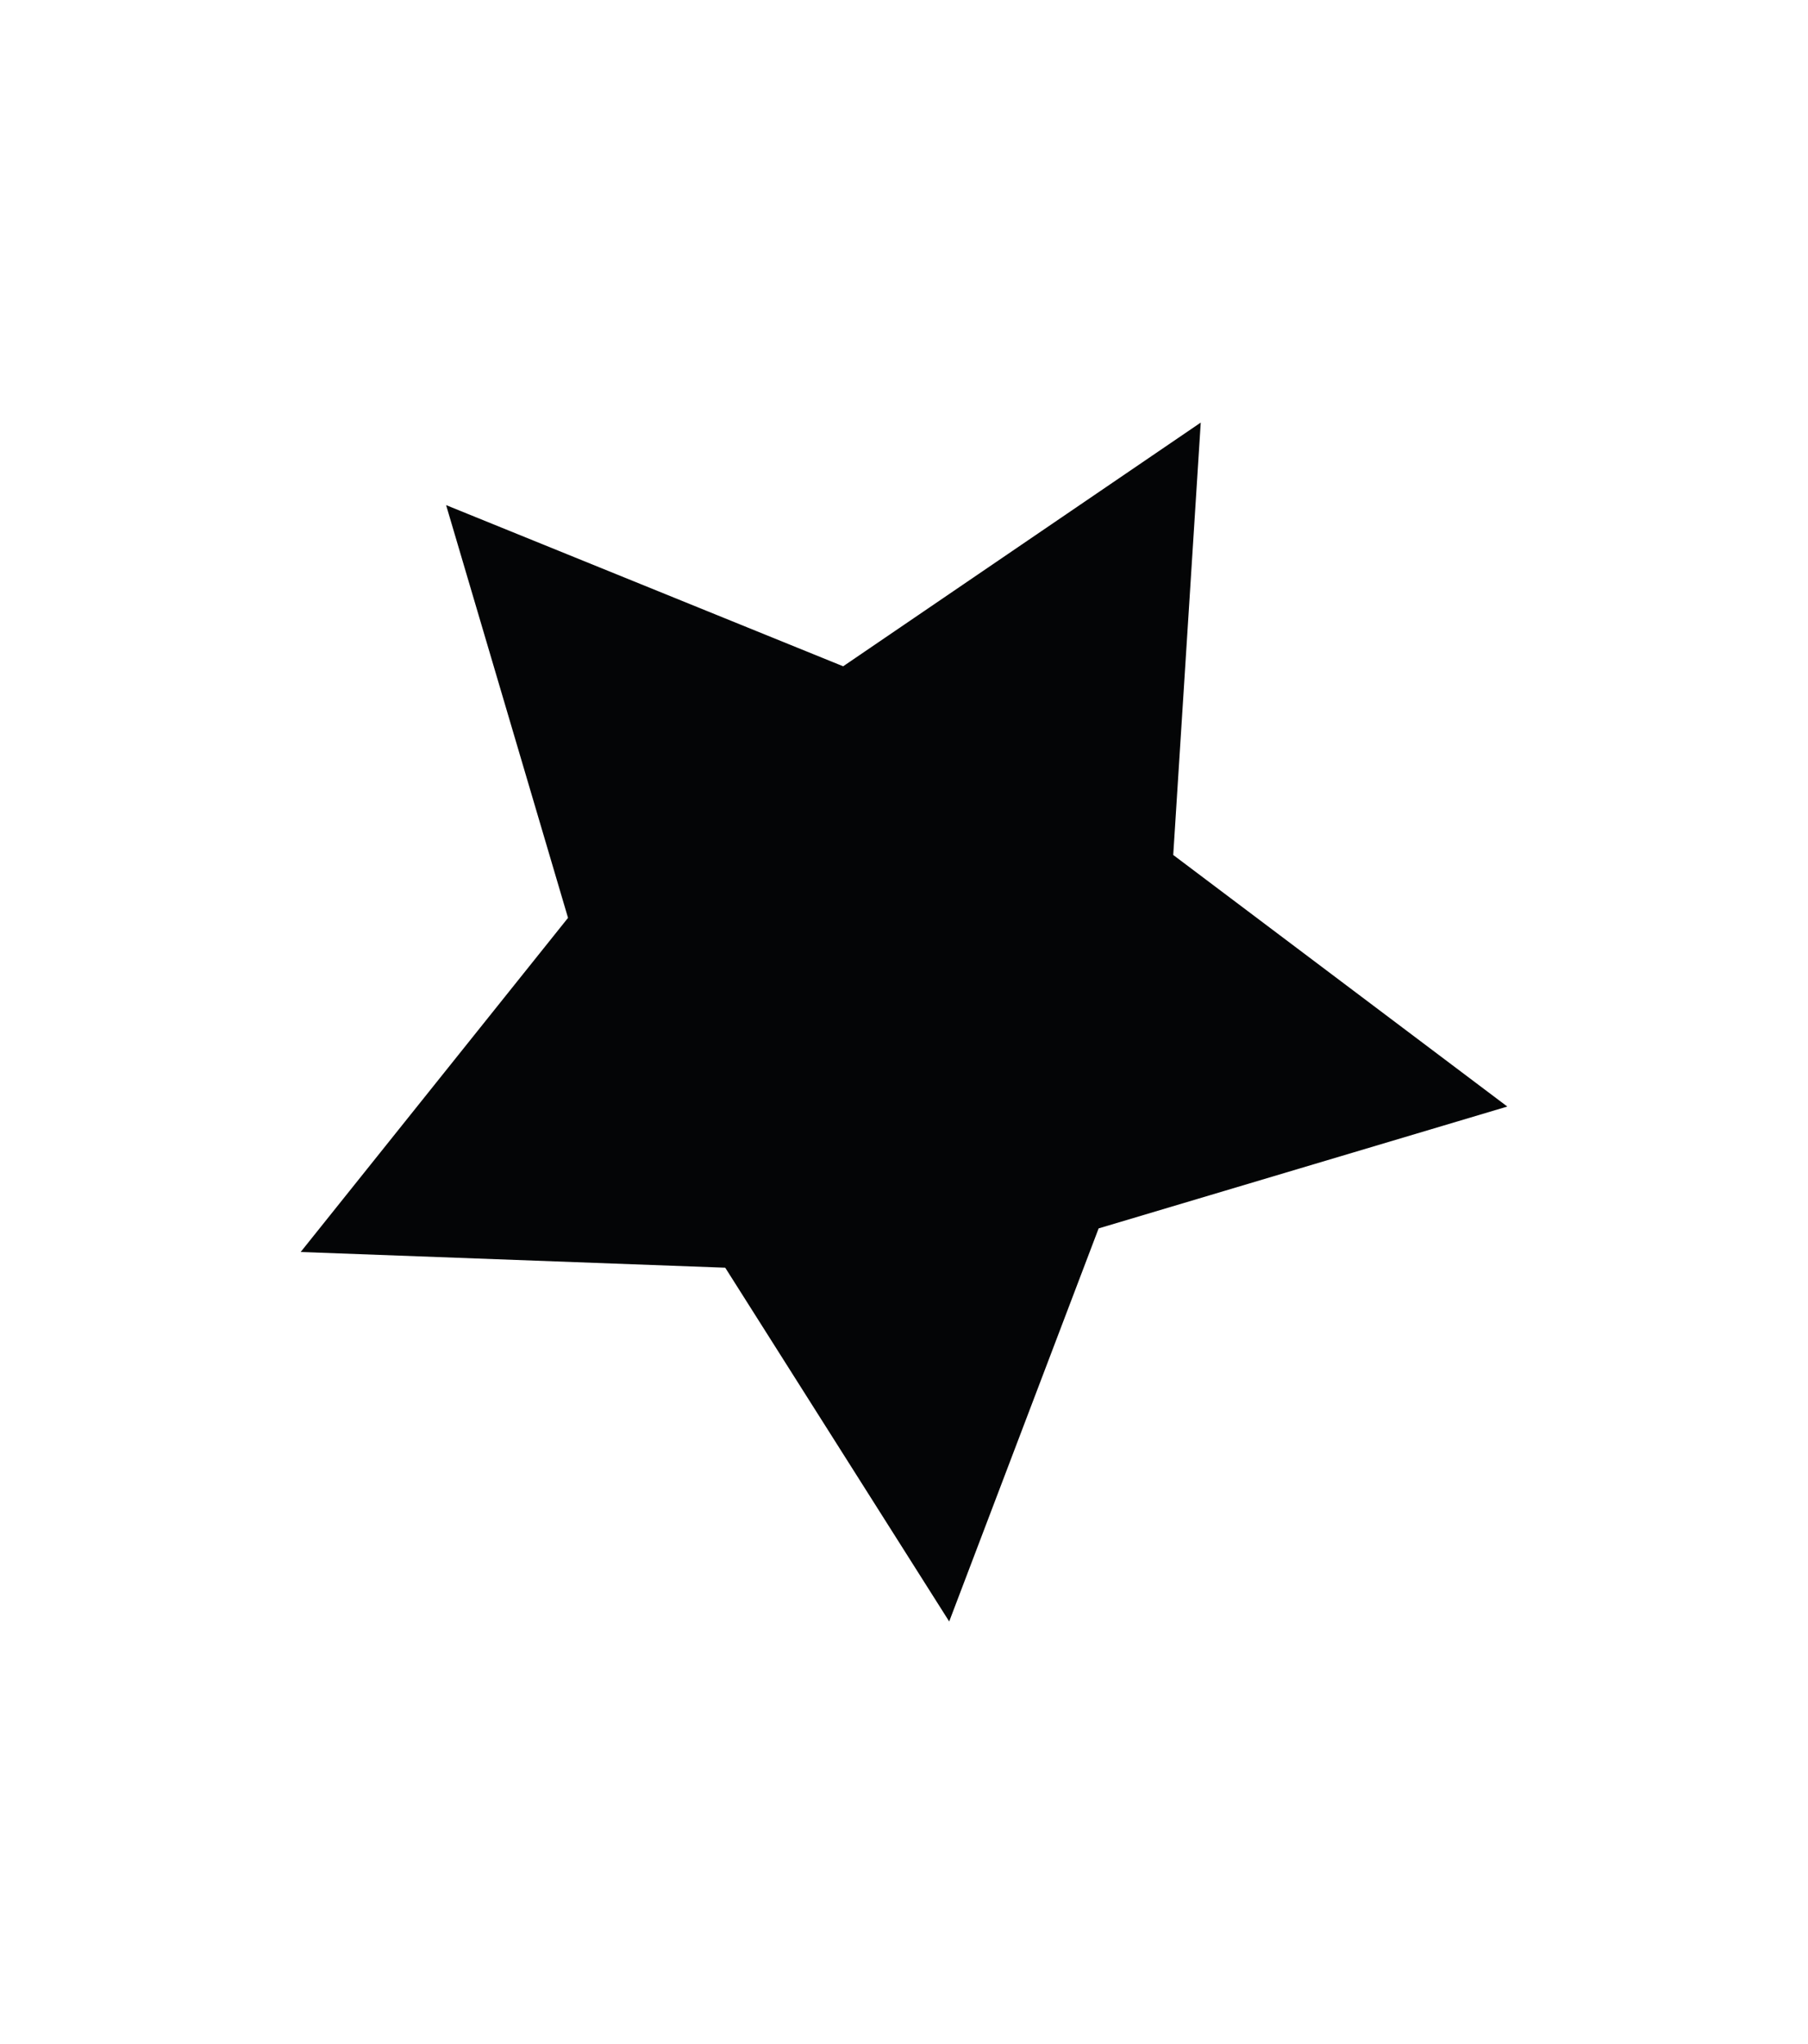 <?xml version="1.0" encoding="utf-8"?>
<!-- Generator: Adobe Illustrator 16.0.0, SVG Export Plug-In . SVG Version: 6.00 Build 0)  -->
<!DOCTYPE svg PUBLIC "-//W3C//DTD SVG 1.1//EN" "http://www.w3.org/Graphics/SVG/1.1/DTD/svg11.dtd">
<svg version="1.1" id="Capa_1" xmlns="http://www.w3.org/2000/svg" xmlns:xlink="http://www.w3.org/1999/xlink" x="0px" y="0px"
	 width="23px" height="26px" viewBox="0 0 23 26" enable-background="new 0 0 23 26" xml:space="preserve">
<g>
	<polygon fill-rule="evenodd" clip-rule="evenodd" fill="#040506" points="14.925,10.875 19.175,14.075 13.976,15.625 
		12.075,20.625 9.226,16.125 3.825,15.925 7.226,11.675 5.675,6.425 10.726,8.475 15.275,5.375 	"/>
</g>
</svg>
